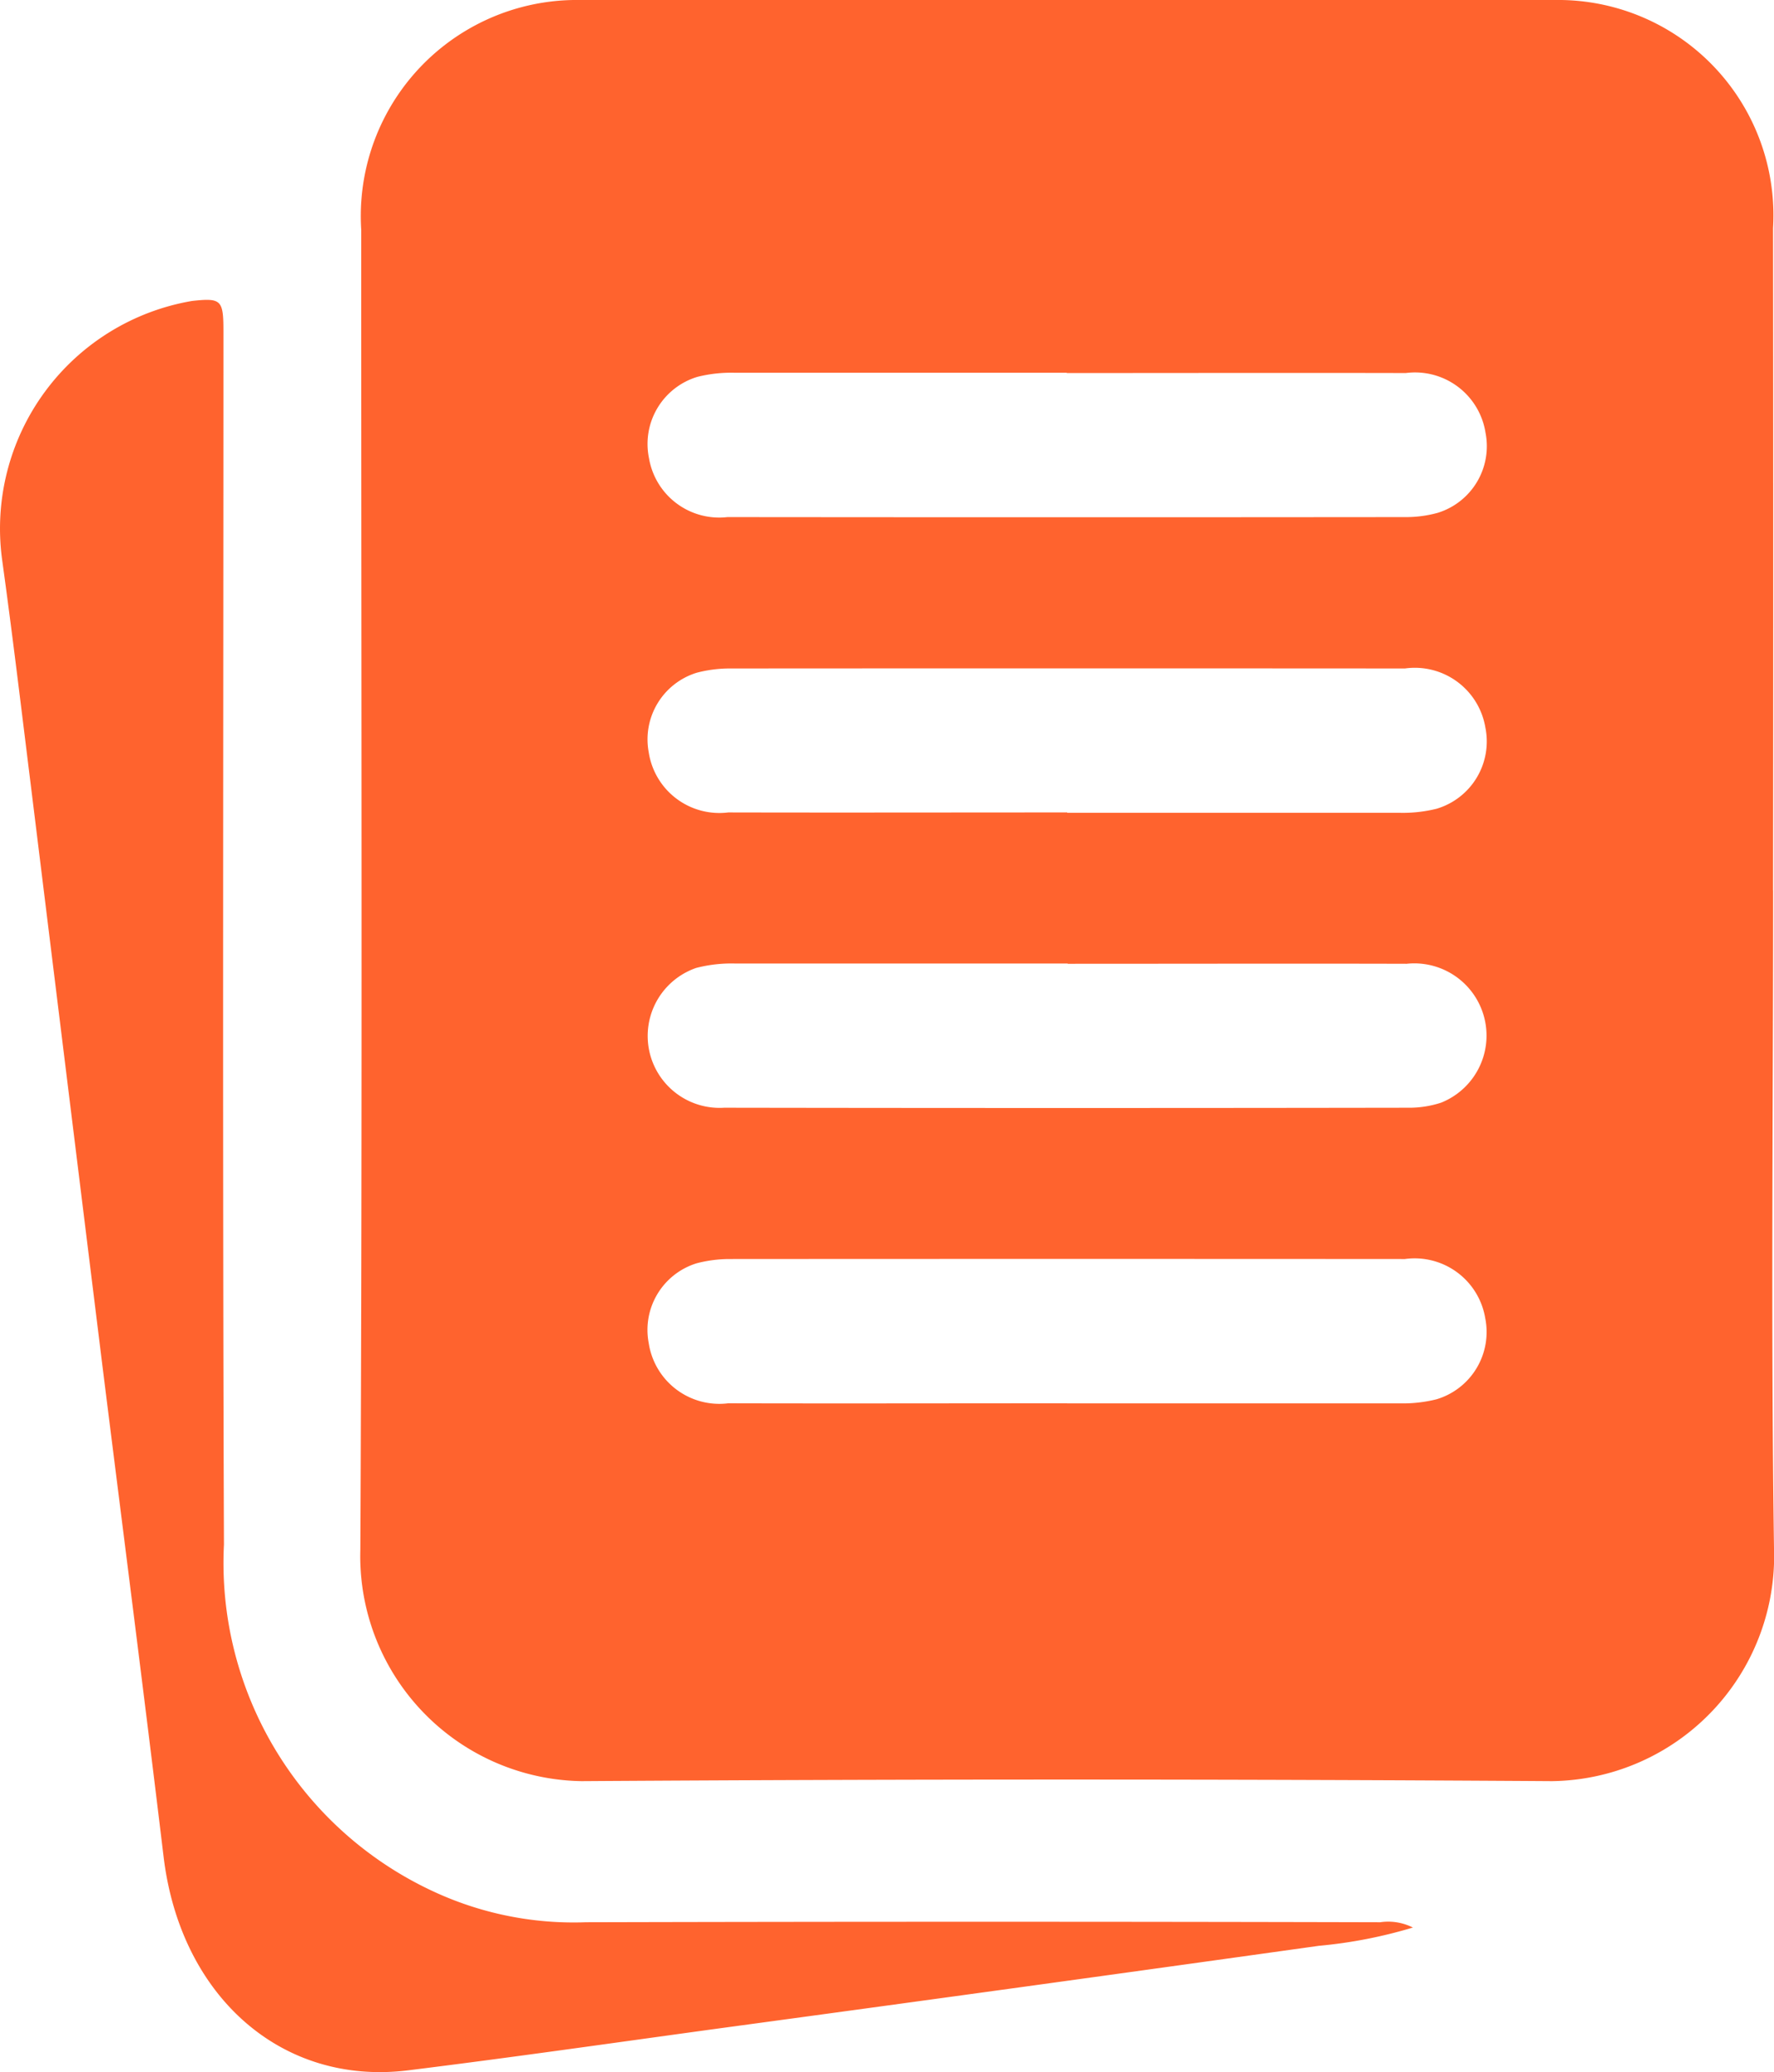 <svg id="Group_113827" data-name="Group 113827" xmlns="http://www.w3.org/2000/svg" xmlns:xlink="http://www.w3.org/1999/xlink" width="48.355" height="56.462" viewBox="0 0 48.355 56.462">
  <defs>
    <clipPath id="clip-path">
      <rect id="Rectangle_1883" data-name="Rectangle 1883" width="48.355" height="56.462" fill="#ff632e"/>
    </clipPath>
  </defs>
  <g id="Group_113826" data-name="Group 113826" clip-path="url(#clip-path)">
    <path id="Path_1147" data-name="Path 1147" d="M79.428,24.264c0,5.973-.062,11.947.024,17.918A6.136,6.136,0,0,1,73.4,48.534q-13.225-.086-26.452,0a6.132,6.132,0,0,1-6.029-6.312c.059-11.987.021-23.975.024-35.963A5.888,5.888,0,0,1,46.911,0Q60.2,0,73.482,0a5.867,5.867,0,0,1,5.944,6.216q.009,9.022,0,18.044M60.174,10.157q-4.529,0-9.058,0a3.775,3.775,0,0,0-1.01.112,1.91,1.91,0,0,0-1.318,2.221,1.941,1.941,0,0,0,2.137,1.6q9.268.009,18.536,0a3.243,3.243,0,0,0,.828-.117,1.9,1.9,0,0,0,1.3-2.179,1.944,1.944,0,0,0-2.173-1.629c-3.079-.007-6.159,0-9.238,0m.011,11.983q4.53,0,9.058,0a3.8,3.8,0,0,0,1.01-.111,1.913,1.913,0,0,0,1.327-2.216,1.95,1.95,0,0,0-2.191-1.606q-9.208-.006-18.416,0a3.559,3.559,0,0,0-.888.116A1.9,1.9,0,0,0,48.78,20.5a1.948,1.948,0,0,0,2.167,1.638c3.079.007,6.158,0,9.238,0m.015,4.117q-4.529,0-9.058,0a3.84,3.84,0,0,0-1.069.12,1.96,1.96,0,0,0,.765,3.809q9.358.015,18.716,0a2.8,2.8,0,0,0,.825-.138,1.968,1.968,0,0,0-.941-3.784c-3.079-.008-6.159,0-9.238,0M60.185,38.24q4.529,0,9.058,0a3.806,3.806,0,0,0,1.01-.111,1.914,1.914,0,0,0,1.327-2.215,1.95,1.95,0,0,0-2.19-1.607q-9.207-.006-18.416,0a3.56,3.56,0,0,0-.888.116A1.9,1.9,0,0,0,48.78,36.6a1.947,1.947,0,0,0,2.167,1.638c3.079.008,6.159,0,9.238,0" transform="translate(-31.097 0)" fill="#ff632e"/>
    <path id="Path_1148" data-name="Path 1148" d="M38.519,76.828a12.915,12.915,0,0,1-2.571.5q-8.191,1.146-16.388,2.256c-2.811.385-5.62.788-8.434,1.137C7.672,81.149,4.917,78.7,4.46,74.9,3.926,70.46,3.355,66.022,2.8,61.582Q1.819,53.644.841,45.706c-.255-2.054-.5-4.11-.784-6.16a6.293,6.293,0,0,1,5.182-7.039c.791-.085.852-.03.852.817,0,11.023-.027,22.047.014,33.07a9.866,9.866,0,0,0,5.663,9.431,9.073,9.073,0,0,0,4.2.861q10.826-.027,21.653,0a1.492,1.492,0,0,1,.9.148" transform="translate(-0.001 -24.307)" fill="#ff632e"/>
  </g>
</svg>

